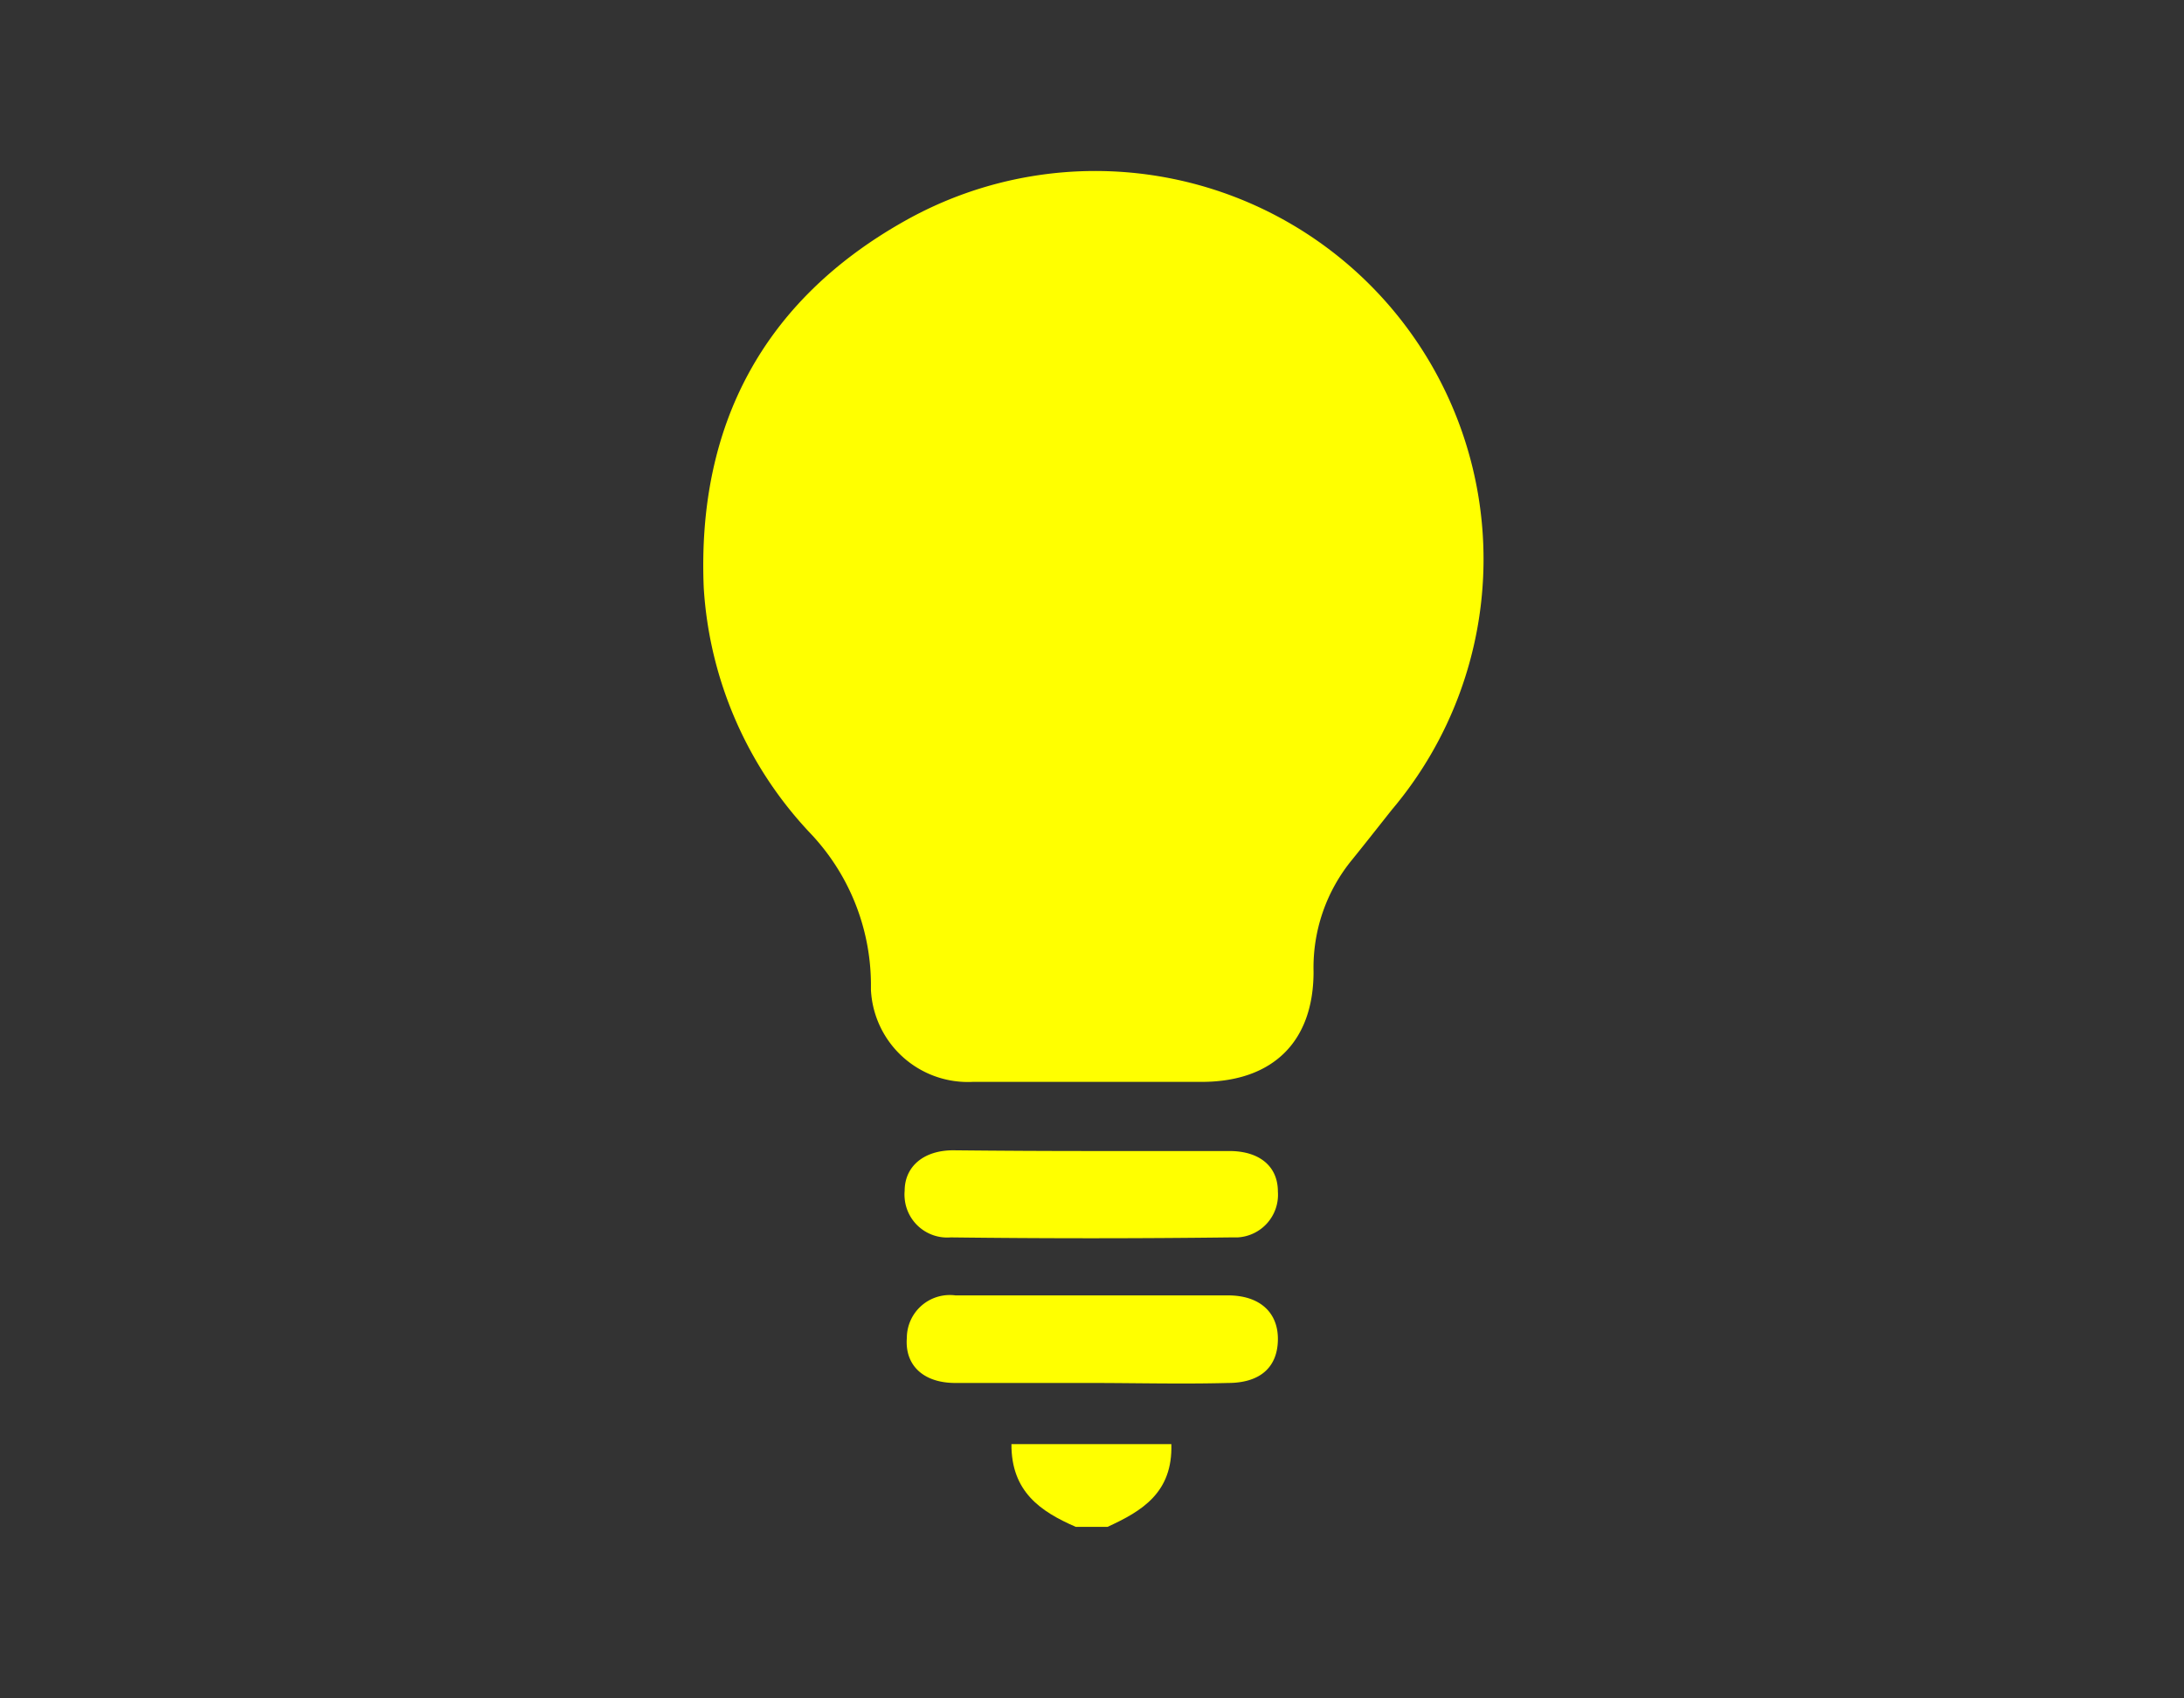 <svg xmlns="http://www.w3.org/2000/svg" width="90" height="70" viewBox="0 0 90 70">
  <rect x="0" y="0" width="90" height="70" fill="#333333" stroke="none"/>
  <defs>
    <style>
      .a {
        fill: #ff0;
      }
    </style>
  </defs>
  <title>icon_word_on</title>
  <g>
    <path class="a" d="M44.33,62.93c-1.45-.63-2.66-1.45-2.65-3.41h6.59c.06,2-1.21,2.76-2.63,3.41Z"/>
    <path class="a" d="M45,44.59H40.09a4,4,0,0,1-4.2-3.79v-.28a9.09,9.09,0,0,0-2.51-6.19A16.17,16.17,0,0,1,29,24.22c-.28-6.69,2.46-11.83,8.26-15.1a16,16,0,0,1,20.1,24.25c-.54.68-1.08,1.37-1.63,2.05a7,7,0,0,0-1.6,4.63c0,2.89-1.68,4.52-4.56,4.54Z"/>
    <path class="a" d="M44.93,57H39.37c-1.32,0-2.09-.73-2-1.86a1.77,1.77,0,0,1,2-1.75H50.6c1.33,0,2.09.72,2.06,1.86S51.89,57,50.6,57C48.71,57.05,46.82,57,44.93,57Z"/>
    <path class="a" d="M45,47.44h5.66c1.23,0,2,.62,2,1.67A1.76,1.76,0,0,1,51,51h-.27q-5.77.07-11.55,0a1.76,1.76,0,0,1-1.9-1.61,1.61,1.61,0,0,1,0-.31c0-1,.78-1.67,2-1.67C41.21,47.43,43.1,47.44,45,47.44Z"/>
  </g>
</svg>
